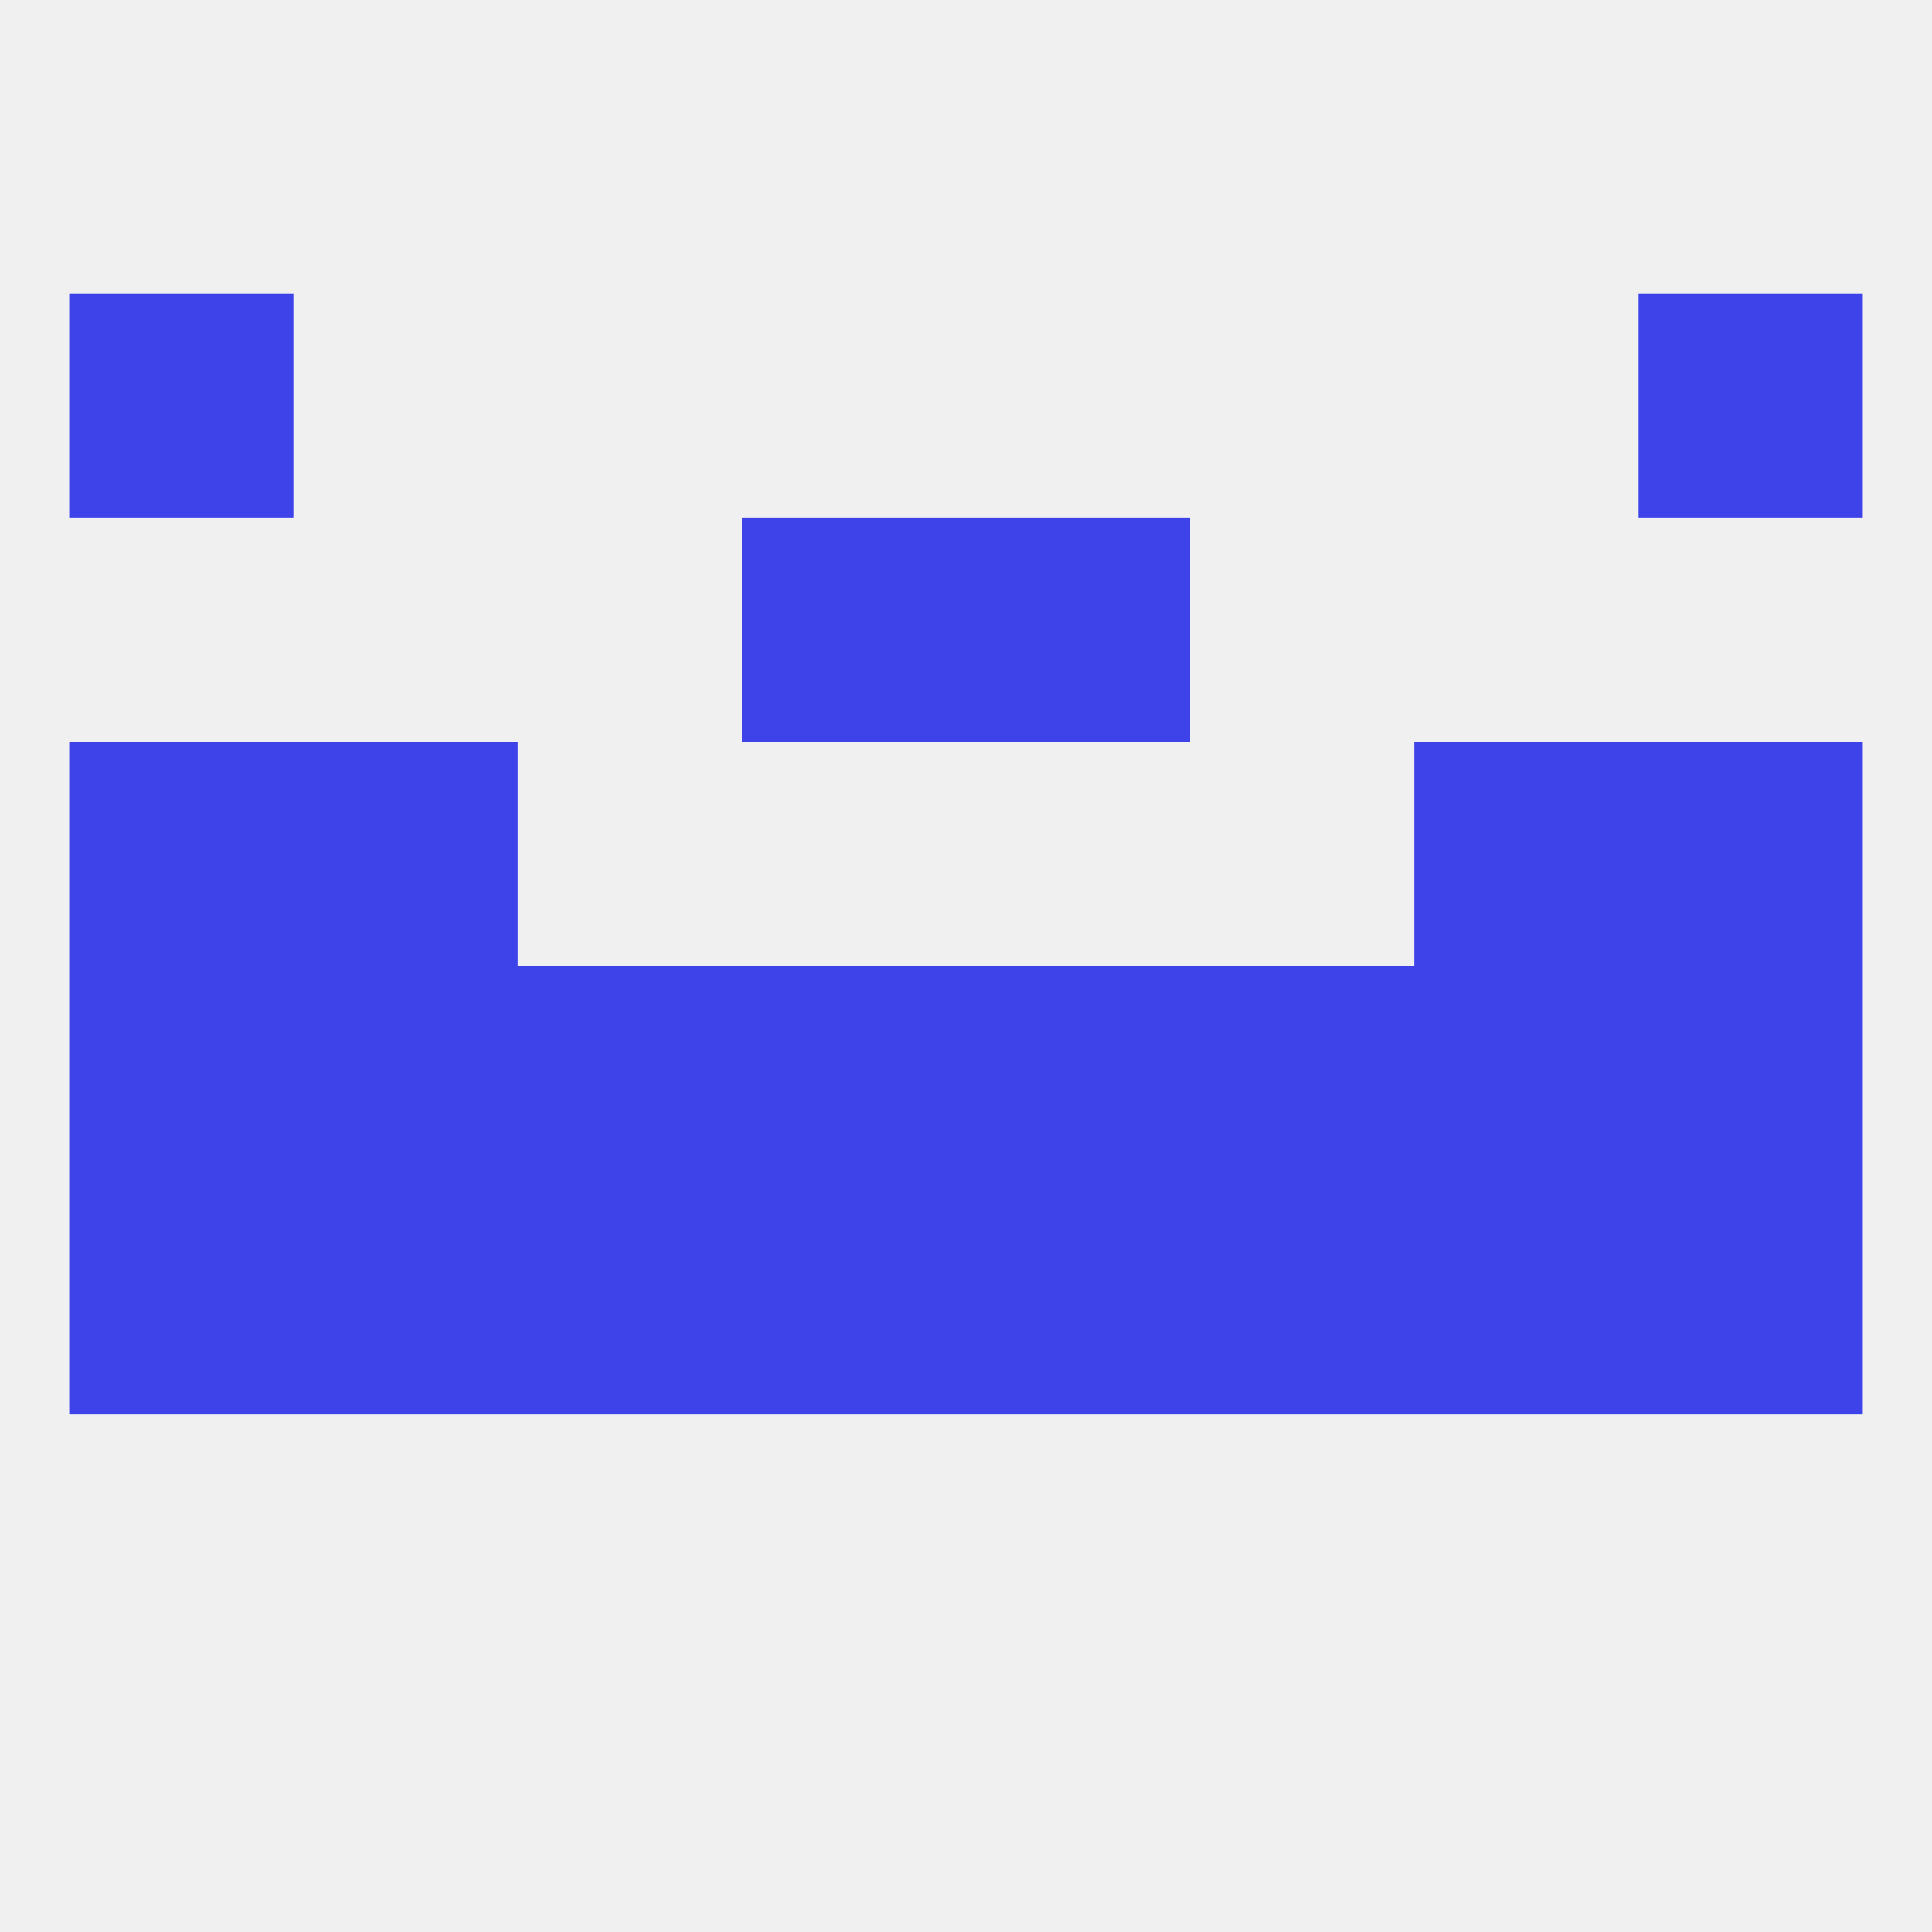 
<!--   <?xml version="1.0"?> -->
<svg version="1.1" baseprofile="full" xmlns="http://www.w3.org/2000/svg" xmlns:xlink="http://www.w3.org/1999/xlink" xmlns:ev="http://www.w3.org/2001/xml-events" width="250" height="250" viewBox="0 0 250 250" >
	<rect width="100%" height="100%" fill="rgba(240,240,240,255)"/>

	<rect x="9" y="125" width="29" height="29" fill="rgba(62,67,233,255)"/>
	<rect x="183" y="125" width="29" height="29" fill="rgba(62,67,233,255)"/>
	<rect x="67" y="125" width="29" height="29" fill="rgba(62,67,233,255)"/>
	<rect x="154" y="125" width="29" height="29" fill="rgba(62,67,233,255)"/>
	<rect x="212" y="125" width="29" height="29" fill="rgba(62,67,233,255)"/>
	<rect x="96" y="125" width="29" height="29" fill="rgba(62,67,233,255)"/>
	<rect x="125" y="125" width="29" height="29" fill="rgba(62,67,233,255)"/>
	<rect x="38" y="125" width="29" height="29" fill="rgba(62,67,233,255)"/>
	<rect x="9" y="154" width="29" height="29" fill="rgba(62,67,233,255)"/>
	<rect x="212" y="154" width="29" height="29" fill="rgba(62,67,233,255)"/>
	<rect x="67" y="154" width="29" height="29" fill="rgba(62,67,233,255)"/>
	<rect x="154" y="154" width="29" height="29" fill="rgba(62,67,233,255)"/>
	<rect x="38" y="154" width="29" height="29" fill="rgba(62,67,233,255)"/>
	<rect x="183" y="154" width="29" height="29" fill="rgba(62,67,233,255)"/>
	<rect x="96" y="154" width="29" height="29" fill="rgba(62,67,233,255)"/>
	<rect x="125" y="154" width="29" height="29" fill="rgba(62,67,233,255)"/>
	<rect x="9" y="96" width="29" height="29" fill="rgba(62,67,233,255)"/>
	<rect x="212" y="96" width="29" height="29" fill="rgba(62,67,233,255)"/>
	<rect x="38" y="96" width="29" height="29" fill="rgba(62,67,233,255)"/>
	<rect x="183" y="96" width="29" height="29" fill="rgba(62,67,233,255)"/>
	<rect x="96" y="67" width="29" height="29" fill="rgba(62,67,233,255)"/>
	<rect x="125" y="67" width="29" height="29" fill="rgba(62,67,233,255)"/>
	<rect x="212" y="38" width="29" height="29" fill="rgba(62,67,233,255)"/>
	<rect x="9" y="38" width="29" height="29" fill="rgba(62,67,233,255)"/>
</svg>